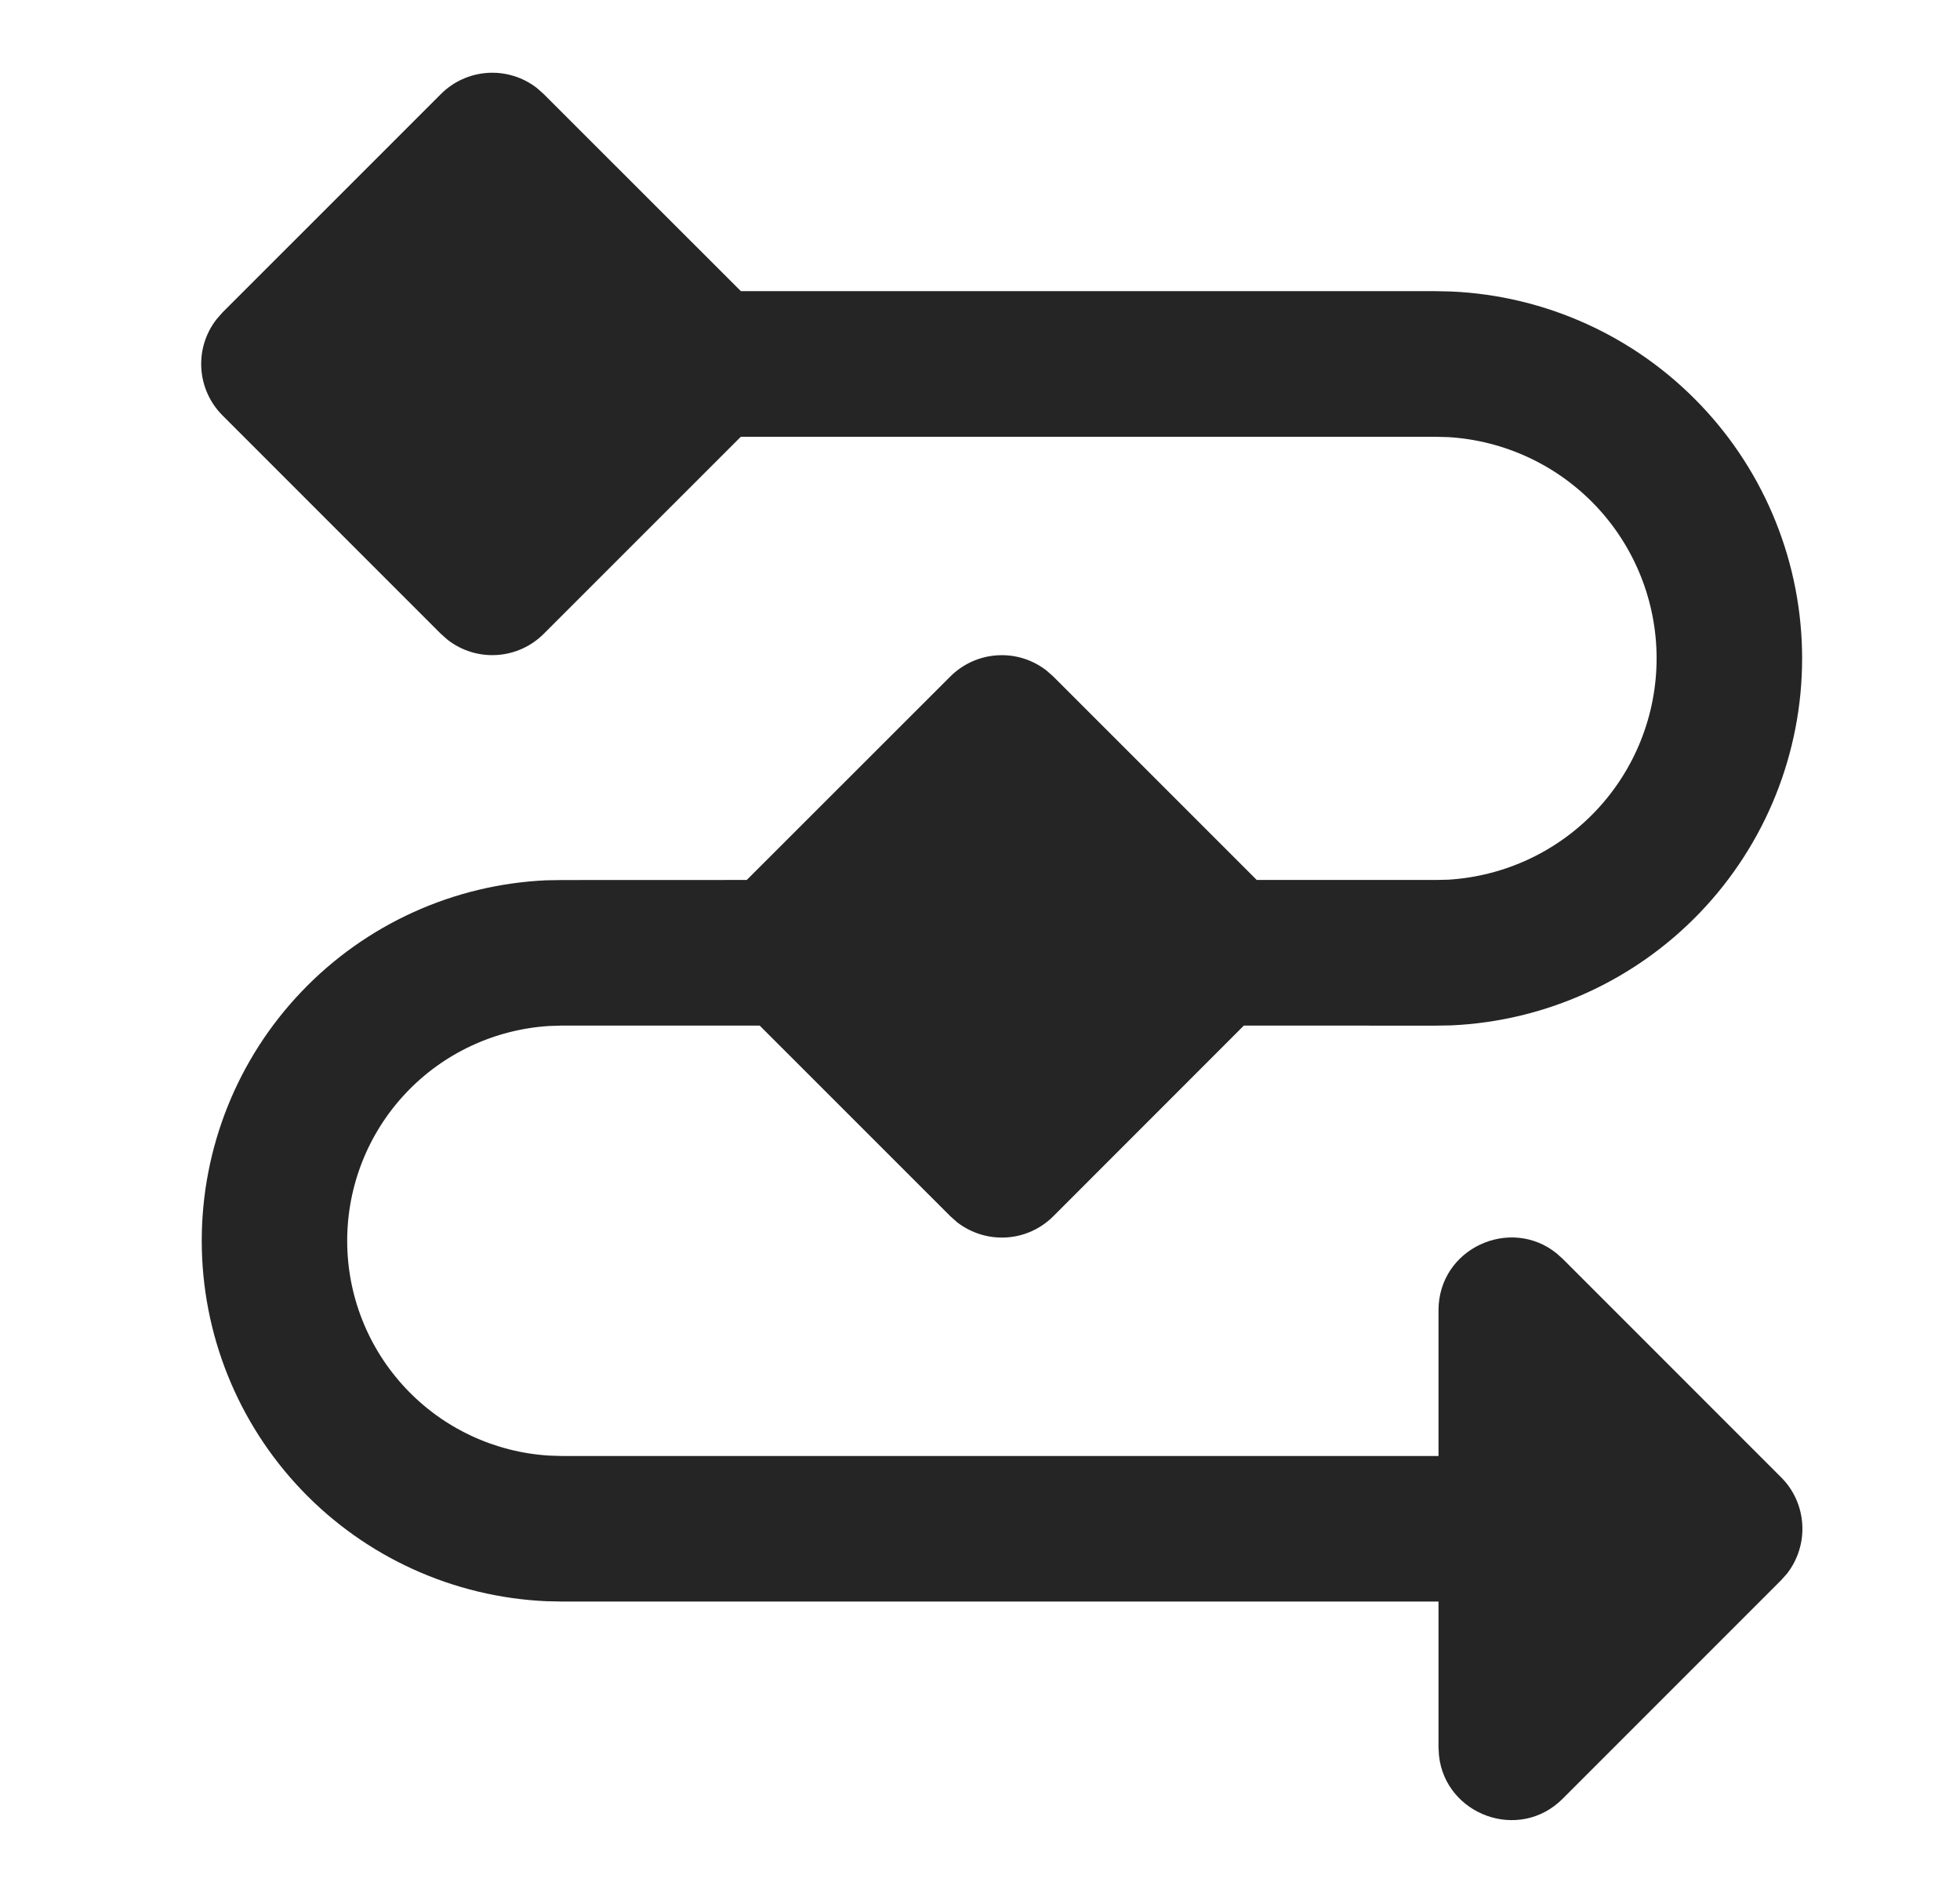 <svg width="29" height="28" viewBox="0 0 29 28" fill="none" xmlns="http://www.w3.org/2000/svg">
<path d="M8.045 9.376C7.86 9.561 7.613 9.673 7.352 9.689C7.09 9.706 6.831 9.626 6.624 9.465L6.523 9.376L3.292 6.145C3.107 5.96 2.995 5.713 2.979 5.451C2.962 5.189 3.042 4.931 3.203 4.724L3.292 4.622L6.523 1.392C6.708 1.206 6.955 1.095 7.217 1.078C7.478 1.062 7.737 1.141 7.944 1.302L8.045 1.392L10.962 4.307H21.236L21.473 4.312C22.87 4.374 24.19 4.973 25.157 5.985C26.124 6.996 26.664 8.341 26.664 9.74C26.664 11.139 26.124 12.484 25.157 13.495C24.19 14.506 22.87 15.105 21.473 15.168L21.236 15.172L18.404 15.171L15.584 17.992C15.398 18.178 15.152 18.289 14.89 18.305C14.628 18.321 14.37 18.241 14.162 18.081L14.061 17.991L11.24 15.171H8.314L8.126 15.177C7.317 15.227 6.557 15.583 6.002 16.173C5.446 16.764 5.137 17.544 5.137 18.355C5.137 19.165 5.446 19.945 6.002 20.536C6.557 21.127 7.317 21.483 8.126 21.532L8.314 21.538H21.284V19.384C21.284 18.466 22.346 17.987 23.032 18.541L23.122 18.622L26.353 21.853C26.539 22.038 26.65 22.285 26.666 22.547C26.683 22.809 26.603 23.067 26.443 23.275L26.353 23.376L23.122 26.607C22.474 27.256 21.384 26.844 21.291 25.968L21.284 25.845V23.691H8.314L8.082 23.686C6.709 23.624 5.413 23.036 4.464 22.043C3.514 21.049 2.985 19.728 2.985 18.354C2.985 16.98 3.514 15.659 4.464 14.666C5.413 13.673 6.709 13.084 8.082 13.022L8.314 13.018L11.049 13.017L14.061 10.007C14.247 9.822 14.493 9.71 14.755 9.694C15.017 9.677 15.275 9.757 15.483 9.918L15.584 10.007L18.595 13.017H21.237L21.428 13.013C22.262 12.962 23.046 12.596 23.619 11.987C24.192 11.379 24.511 10.575 24.511 9.739C24.511 8.904 24.192 8.1 23.619 7.491C23.046 6.883 22.262 6.516 21.428 6.466L21.237 6.461H10.961L8.045 9.376Z" fill="#252525"/>
</svg>

